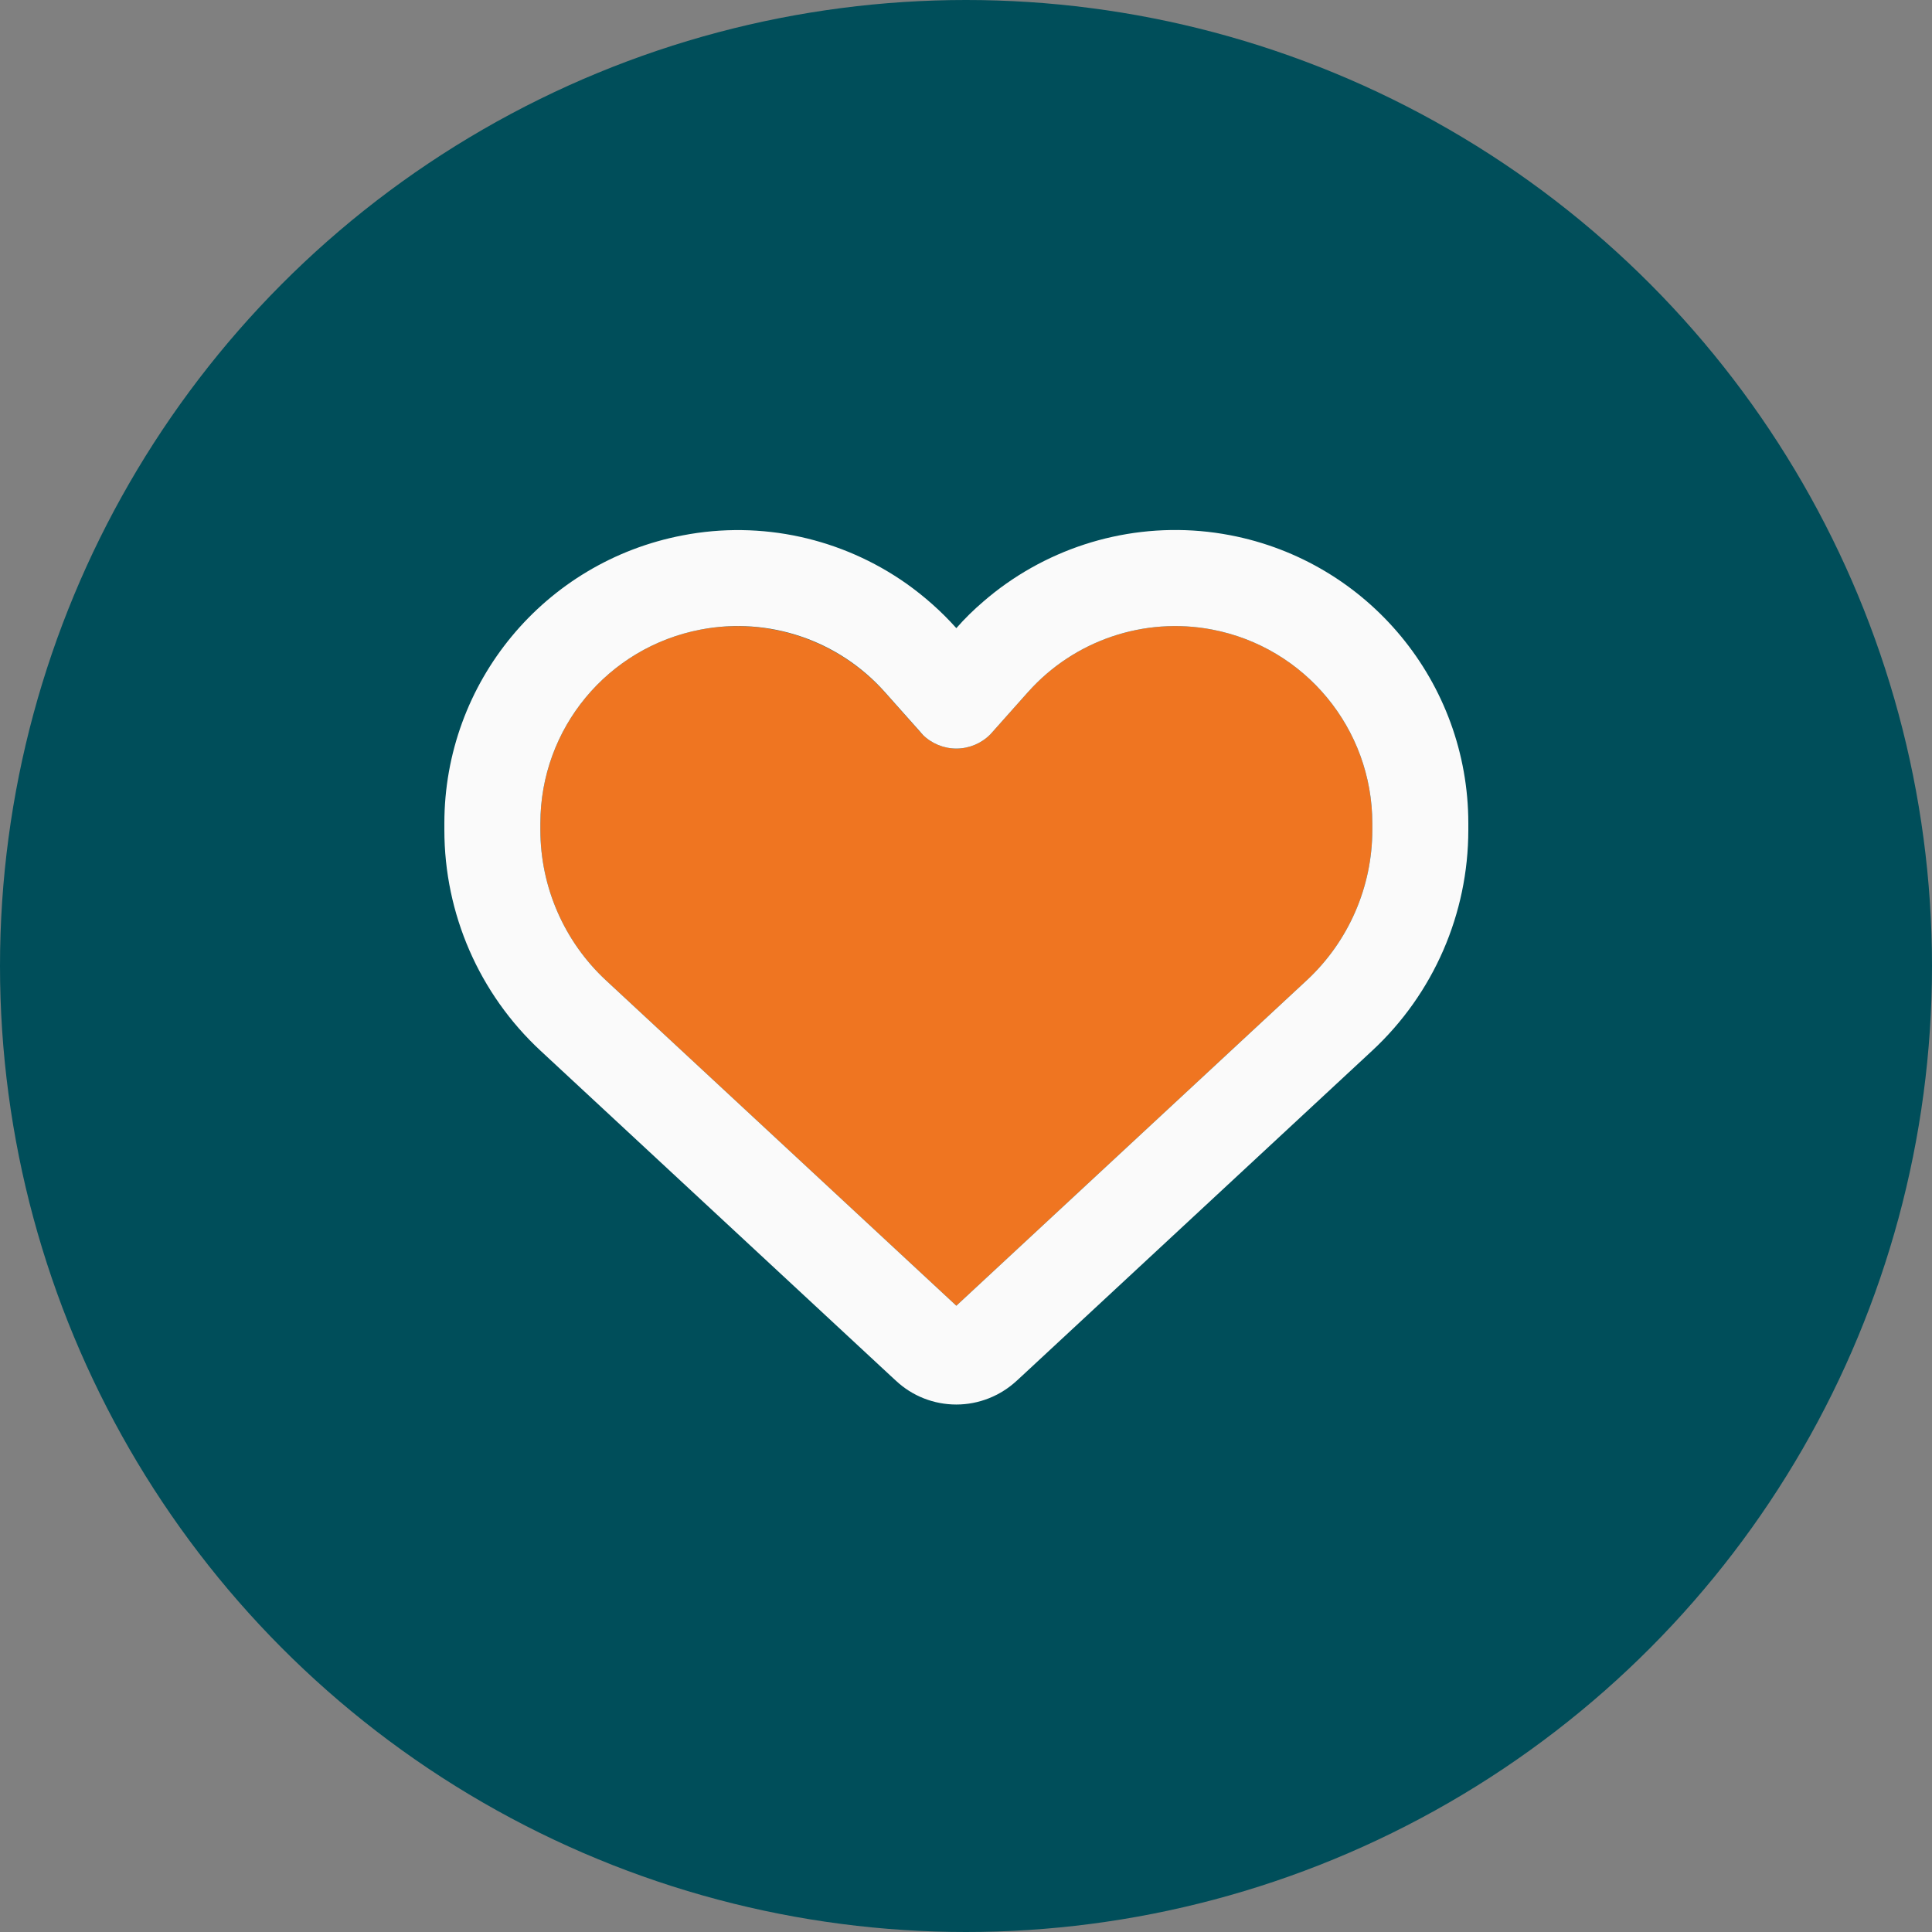 <svg width="100" height="100" viewBox="0 0 100 100" fill="none" xmlns="http://www.w3.org/2000/svg">
<rect x="0" y="0" width="100" height="100" fill="#808080" stroke="none"/>
<circle cx="50" cy="50" r="50" fill="#004E5A"/>
<path d="M27.969 42.616V42.958C27.969 45.908 29.201 48.734 31.364 50.742L49.5 67.584L67.636 50.742C69.799 48.734 71.031 45.908 71.031 42.958V42.616C71.031 37.72 67.553 33.507 62.74 32.586C59.22 31.913 55.597 33.145 53.216 35.815L51.353 37.906C51.322 37.948 51.281 37.979 51.249 38.02C50.784 38.486 50.152 38.745 49.5 38.745C48.848 38.745 48.216 38.486 47.751 38.02C47.709 37.989 47.678 37.948 47.647 37.906L45.804 35.836C43.403 33.145 39.79 31.923 36.271 32.586C31.447 33.507 27.969 37.709 27.969 42.616Z" fill="#EF7521"/>
<path d="M46.374 71.466L46.115 71.228L27.979 54.386C24.801 51.436 23 47.295 23 42.958V42.616C23 35.329 28.176 29.076 35.339 27.71C39.418 26.923 43.589 27.865 46.912 30.205C47.844 30.867 48.713 31.633 49.5 32.513C49.935 32.016 50.401 31.561 50.898 31.136C51.281 30.805 51.674 30.495 52.088 30.205C55.411 27.865 59.582 26.923 63.661 27.7C70.824 29.066 76 35.329 76 42.616V42.958C76 47.295 74.199 51.436 71.021 54.386L52.885 71.228L52.626 71.466C51.777 72.253 50.659 72.698 49.5 72.698C48.341 72.698 47.223 72.263 46.374 71.466ZM47.751 38.01C47.709 37.979 47.678 37.937 47.647 37.896L45.804 35.826L45.794 35.815C43.403 33.134 39.79 31.913 36.271 32.586C31.447 33.507 27.969 37.71 27.969 42.616V42.958C27.969 45.908 29.201 48.734 31.364 50.742L49.5 67.584L67.636 50.742C69.799 48.734 71.031 45.908 71.031 42.958V42.616C71.031 37.72 67.553 33.507 62.74 32.586C59.22 31.913 55.597 33.145 53.216 35.815C53.216 35.815 53.216 35.815 53.206 35.826C53.196 35.836 53.206 35.826 53.196 35.836L51.353 37.906C51.322 37.948 51.281 37.979 51.249 38.02C50.784 38.486 50.152 38.745 49.5 38.745C48.848 38.745 48.216 38.486 47.751 38.02V38.01Z" fill="#FAFAFA"/>
</svg>
